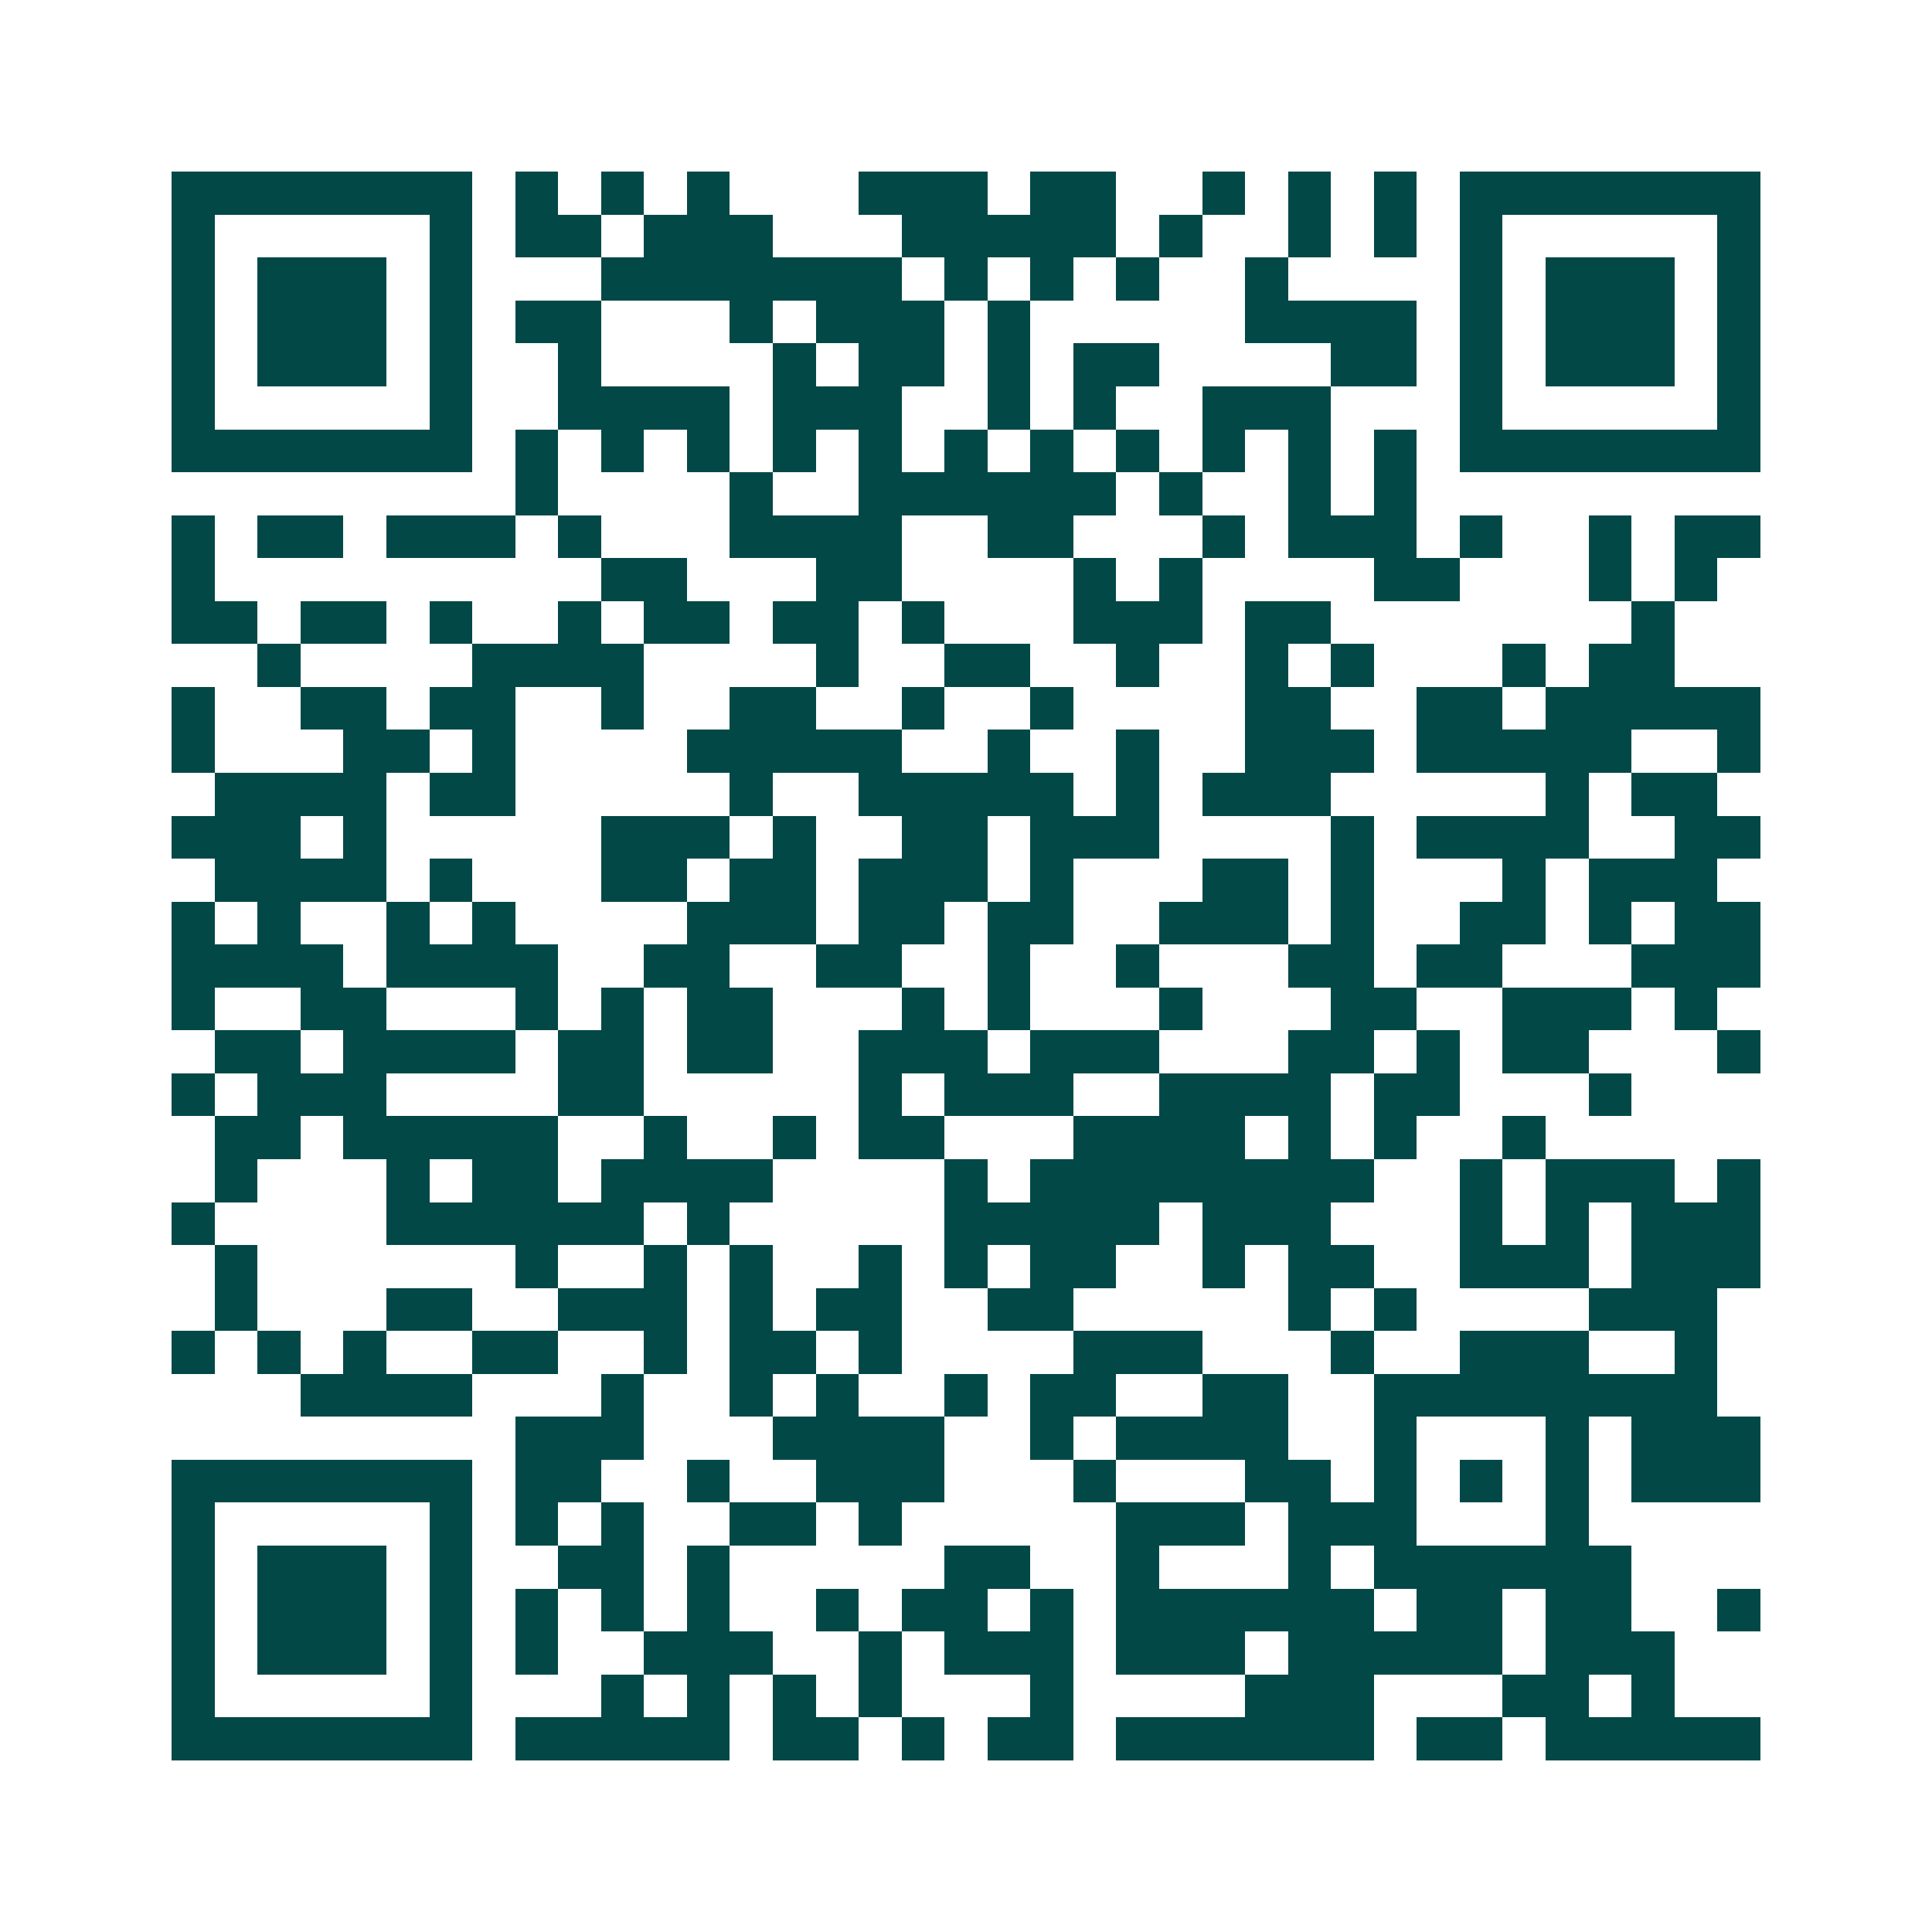 <svg xmlns="http://www.w3.org/2000/svg" width="200" height="200" viewBox="0 0 45 45" shape-rendering="crispEdges"><path fill="#ffffff" d="M0 0h45v45H0z"/><path stroke="#014847" d="M4 4.5h7m1 0h1m1 0h1m1 0h1m3 0h3m1 0h2m2 0h1m1 0h1m1 0h1m1 0h7M4 5.5h1m5 0h1m1 0h2m1 0h3m3 0h5m1 0h1m2 0h1m1 0h1m1 0h1m5 0h1M4 6.5h1m1 0h3m1 0h1m3 0h7m1 0h1m1 0h1m1 0h1m2 0h1m4 0h1m1 0h3m1 0h1M4 7.5h1m1 0h3m1 0h1m1 0h2m3 0h1m1 0h3m1 0h1m5 0h4m1 0h1m1 0h3m1 0h1M4 8.5h1m1 0h3m1 0h1m2 0h1m4 0h1m1 0h2m1 0h1m1 0h2m4 0h2m1 0h1m1 0h3m1 0h1M4 9.5h1m5 0h1m2 0h4m1 0h3m2 0h1m1 0h1m2 0h3m3 0h1m5 0h1M4 10.5h7m1 0h1m1 0h1m1 0h1m1 0h1m1 0h1m1 0h1m1 0h1m1 0h1m1 0h1m1 0h1m1 0h1m1 0h7M12 11.5h1m4 0h1m2 0h6m1 0h1m2 0h1m1 0h1M4 12.5h1m1 0h2m1 0h3m1 0h1m3 0h4m2 0h2m3 0h1m1 0h3m1 0h1m2 0h1m1 0h2M4 13.5h1m9 0h2m3 0h2m4 0h1m1 0h1m4 0h2m3 0h1m1 0h1M4 14.5h2m1 0h2m1 0h1m2 0h1m1 0h2m1 0h2m1 0h1m3 0h3m1 0h2m7 0h1M6 15.5h1m4 0h4m4 0h1m2 0h2m2 0h1m2 0h1m1 0h1m3 0h1m1 0h2M4 16.5h1m2 0h2m1 0h2m2 0h1m2 0h2m2 0h1m2 0h1m4 0h2m2 0h2m1 0h5M4 17.5h1m3 0h2m1 0h1m4 0h5m2 0h1m2 0h1m2 0h3m1 0h5m2 0h1M5 18.5h4m1 0h2m5 0h1m2 0h5m1 0h1m1 0h3m5 0h1m1 0h2M4 19.5h3m1 0h1m5 0h3m1 0h1m2 0h2m1 0h3m4 0h1m1 0h4m2 0h2M5 20.5h4m1 0h1m3 0h2m1 0h2m1 0h3m1 0h1m3 0h2m1 0h1m3 0h1m1 0h3M4 21.5h1m1 0h1m2 0h1m1 0h1m4 0h3m1 0h2m1 0h2m2 0h3m1 0h1m2 0h2m1 0h1m1 0h2M4 22.5h4m1 0h4m2 0h2m2 0h2m2 0h1m2 0h1m3 0h2m1 0h2m3 0h3M4 23.5h1m2 0h2m3 0h1m1 0h1m1 0h2m3 0h1m1 0h1m3 0h1m3 0h2m2 0h3m1 0h1M5 24.5h2m1 0h4m1 0h2m1 0h2m2 0h3m1 0h3m3 0h2m1 0h1m1 0h2m3 0h1M4 25.5h1m1 0h3m4 0h2m5 0h1m1 0h3m2 0h4m1 0h2m3 0h1M5 26.5h2m1 0h5m2 0h1m2 0h1m1 0h2m3 0h4m1 0h1m1 0h1m2 0h1M5 27.5h1m3 0h1m1 0h2m1 0h4m4 0h1m1 0h8m2 0h1m1 0h3m1 0h1M4 28.5h1m4 0h6m1 0h1m5 0h5m1 0h3m3 0h1m1 0h1m1 0h3M5 29.5h1m6 0h1m2 0h1m1 0h1m2 0h1m1 0h1m1 0h2m2 0h1m1 0h2m2 0h3m1 0h3M5 30.5h1m3 0h2m2 0h3m1 0h1m1 0h2m2 0h2m5 0h1m1 0h1m4 0h3M4 31.5h1m1 0h1m1 0h1m2 0h2m2 0h1m1 0h2m1 0h1m4 0h3m3 0h1m2 0h3m2 0h1M7 32.5h4m3 0h1m2 0h1m1 0h1m2 0h1m1 0h2m2 0h2m2 0h8M12 33.5h3m3 0h4m2 0h1m1 0h4m2 0h1m3 0h1m1 0h3M4 34.5h7m1 0h2m2 0h1m2 0h3m3 0h1m3 0h2m1 0h1m1 0h1m1 0h1m1 0h3M4 35.5h1m5 0h1m1 0h1m1 0h1m2 0h2m1 0h1m5 0h3m1 0h3m3 0h1M4 36.5h1m1 0h3m1 0h1m2 0h2m1 0h1m5 0h2m2 0h1m3 0h1m1 0h6M4 37.5h1m1 0h3m1 0h1m1 0h1m1 0h1m1 0h1m2 0h1m1 0h2m1 0h1m1 0h6m1 0h2m1 0h2m2 0h1M4 38.5h1m1 0h3m1 0h1m1 0h1m2 0h3m2 0h1m1 0h3m1 0h3m1 0h5m1 0h3M4 39.5h1m5 0h1m3 0h1m1 0h1m1 0h1m1 0h1m3 0h1m4 0h3m3 0h2m1 0h1M4 40.5h7m1 0h5m1 0h2m1 0h1m1 0h2m1 0h6m1 0h2m1 0h5"/></svg>

